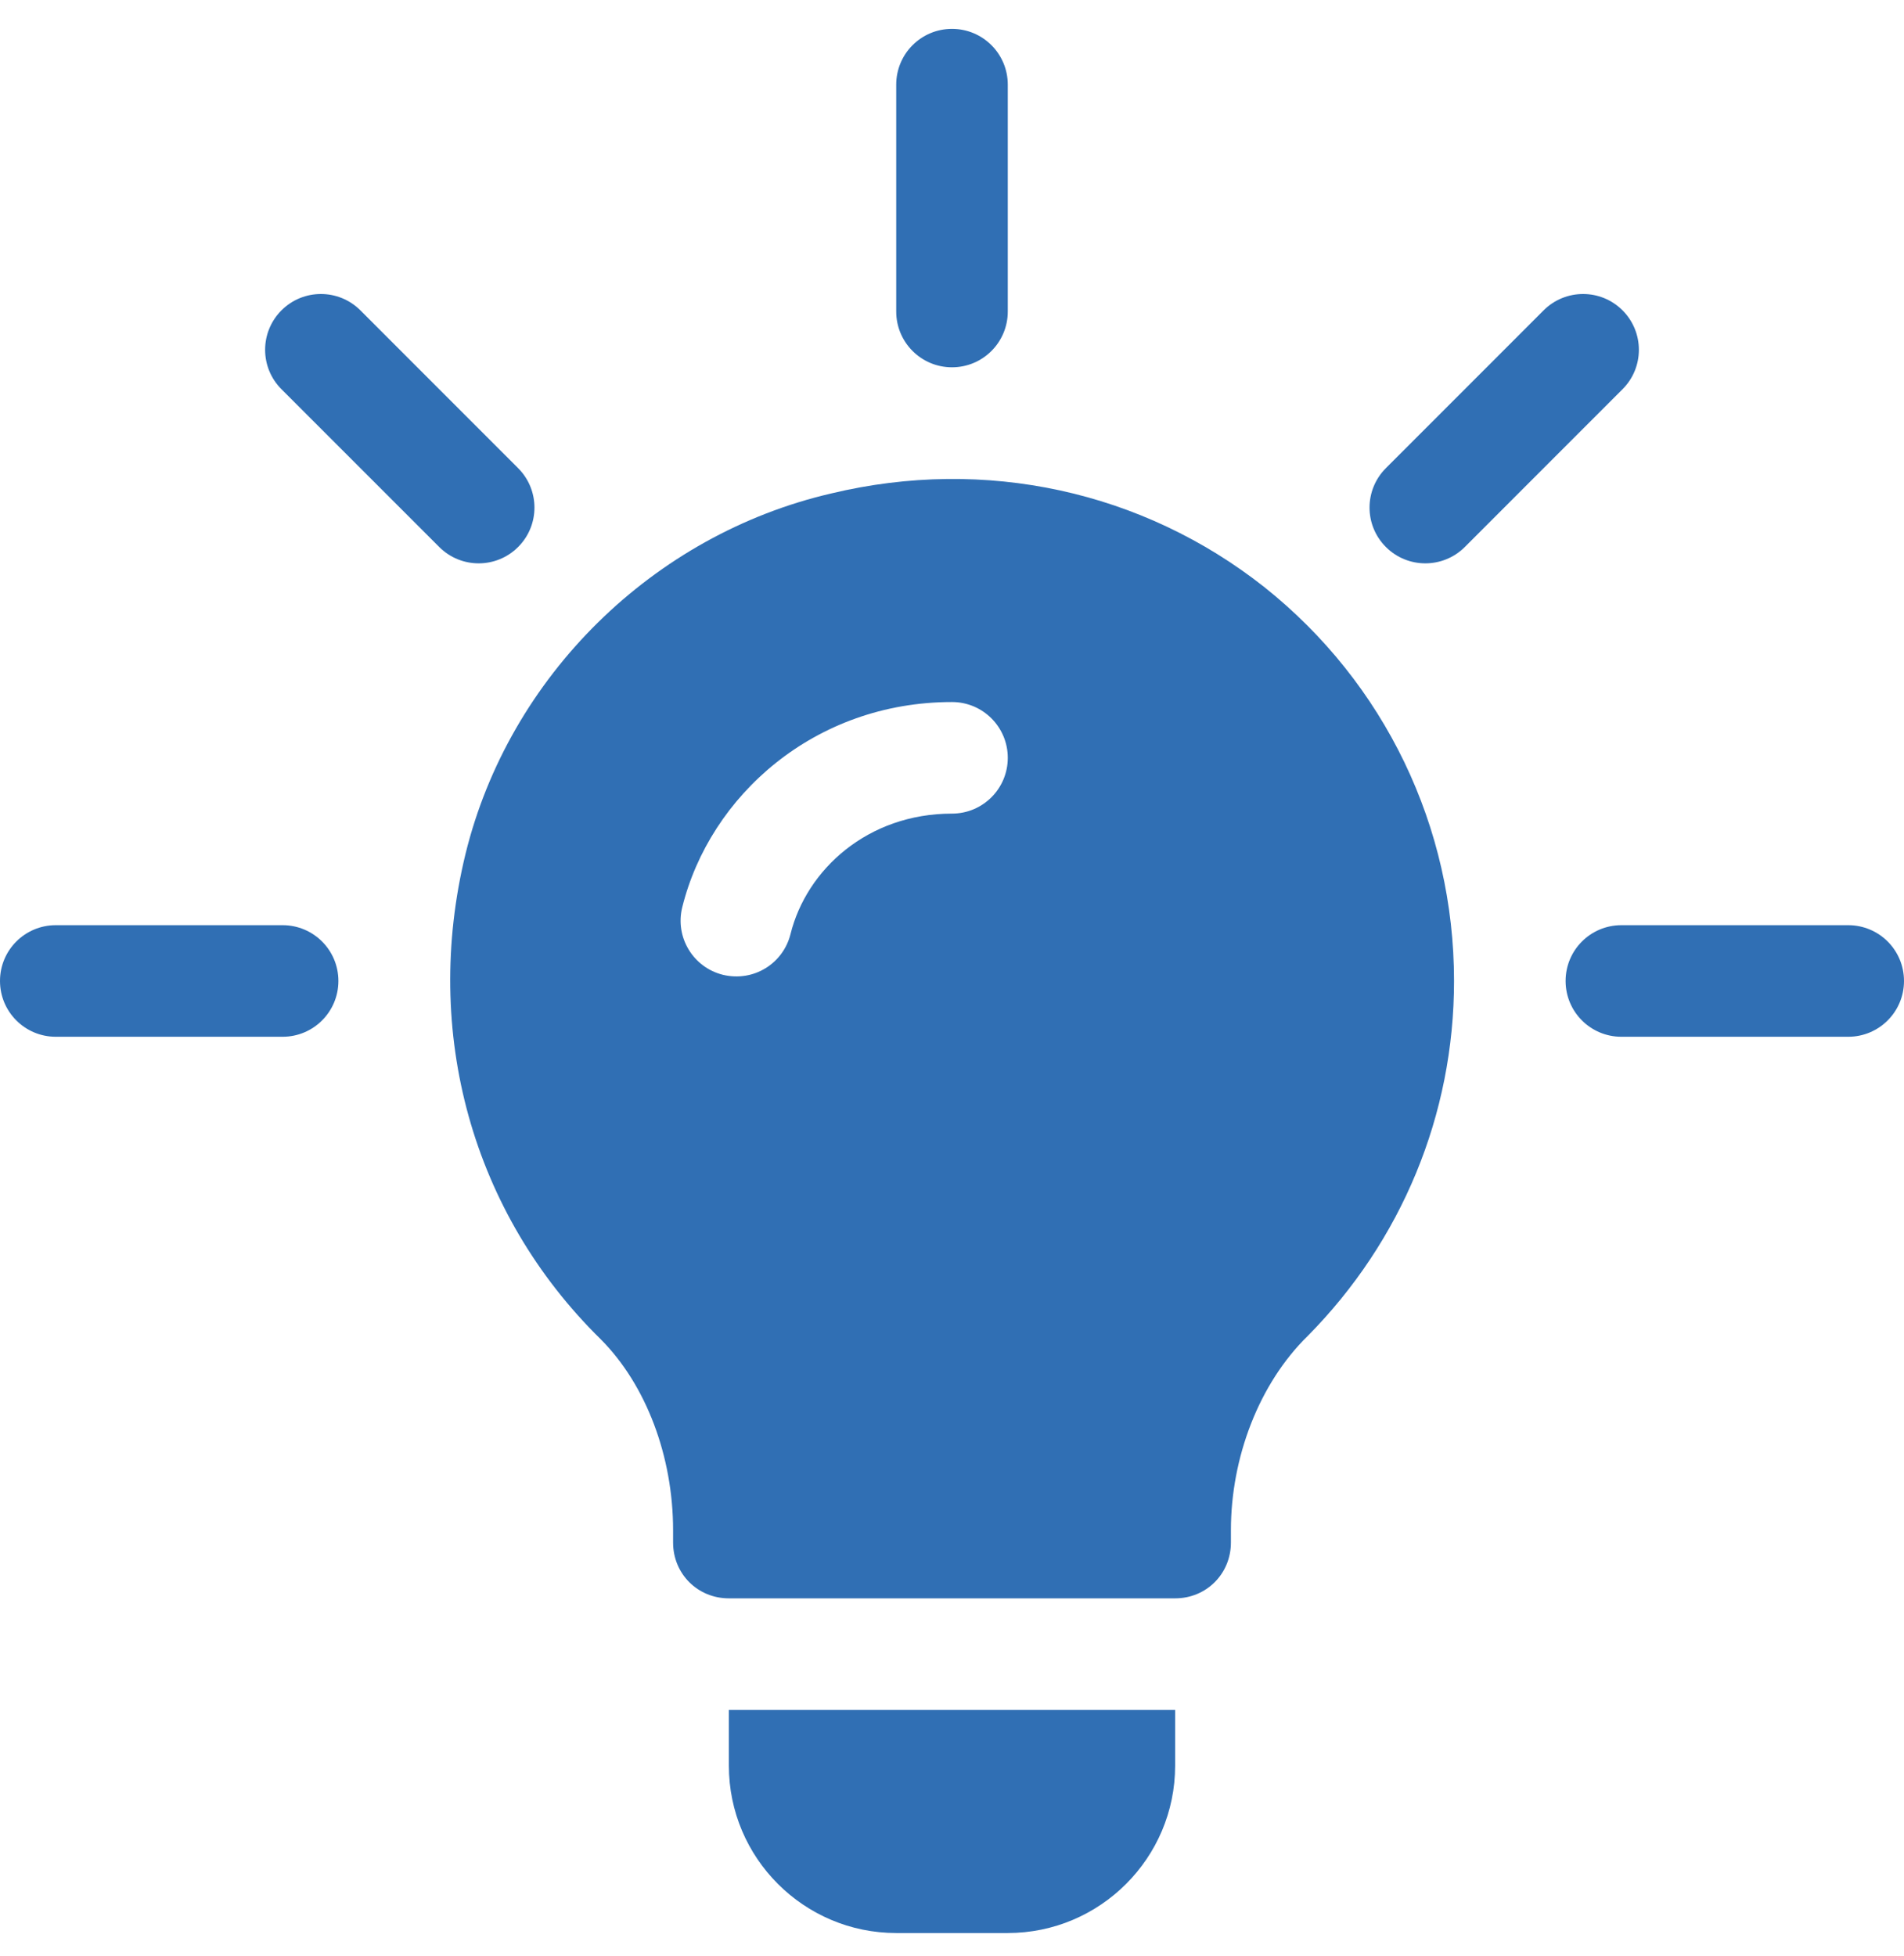 <svg width="37" height="38" viewBox="0 0 37 38" fill="none" xmlns="http://www.w3.org/2000/svg">
<g clip-path="url(#clip0_85_39158)">
<path d="M10.068 9.096L7.003 6.03C6.579 5.607 5.893 5.607 5.47 6.03C5.046 6.454 5.046 7.14 5.47 7.563L8.536 10.629C8.959 11.052 9.645 11.052 10.068 10.629C10.492 10.206 10.492 9.52 10.068 9.096Z" fill="#306FB4"/>
<path d="M5.492 17.977H1.084C0.485 17.977 0 18.461 0 19.061C0 19.66 0.485 20.145 1.084 20.145H5.492C6.091 20.145 6.576 19.66 6.576 19.061C6.576 18.461 6.091 17.977 5.492 17.977Z" fill="#306FB4"/>
<path d="M35.916 17.977H31.508C30.909 17.977 30.424 18.461 30.424 19.061C30.424 19.66 30.909 20.145 31.508 20.145H35.916C36.515 20.145 37 19.66 37 19.061C37 18.461 36.515 17.977 35.916 17.977Z" fill="#306FB4"/>
<path d="M31.53 6.03C31.107 5.607 30.421 5.607 29.997 6.03L26.932 9.096C26.508 9.52 26.508 10.206 26.932 10.629C27.355 11.052 28.041 11.052 28.465 10.629L31.53 7.563C31.954 7.14 31.954 6.454 31.53 6.03Z" fill="#306FB4"/>
<path d="M18.5 0.561C17.901 0.561 17.416 1.045 17.416 1.645V6.053C17.416 6.652 17.901 7.137 18.5 7.137C19.099 7.137 19.584 6.652 19.584 6.053V1.645C19.584 1.045 19.099 0.561 18.5 0.561Z" fill="#306FB4"/>
<path d="M24.57 11.408C22.207 9.543 19.15 8.871 16.158 9.587C12.69 10.389 9.893 13.142 9.047 16.589C8.202 20.058 9.177 23.57 11.671 26.02C12.559 26.909 13.08 28.303 13.08 29.734V29.973C13.08 30.58 13.557 31.057 14.164 31.057H22.836C23.443 31.057 23.92 30.58 23.92 29.973V29.734C23.92 28.325 24.462 26.887 25.416 25.955C27.237 24.112 28.256 21.662 28.256 19.061C28.256 16.069 26.911 13.272 24.57 11.408ZM18.5 15.809C16.864 15.809 15.674 16.894 15.362 18.149C15.22 18.721 14.646 19.085 14.048 18.941C13.468 18.797 13.114 18.209 13.258 17.629C13.795 15.461 15.831 13.641 18.5 13.641C19.099 13.641 19.584 14.126 19.584 14.725C19.584 15.324 19.099 15.809 18.5 15.809Z" fill="#306FB4"/>
<path d="M14.164 33.225V34.309C14.164 36.102 15.623 37.56 17.416 37.56H19.584C21.377 37.56 22.836 36.102 22.836 34.309V33.225H14.164Z" fill="#306FB4"/>
</g>
<defs>
<clipPath id="clip0_85_39158">
<rect width="37" height="37" fill="white" transform="translate(0 0.561)"/>
</clipPath>
</defs>
</svg>